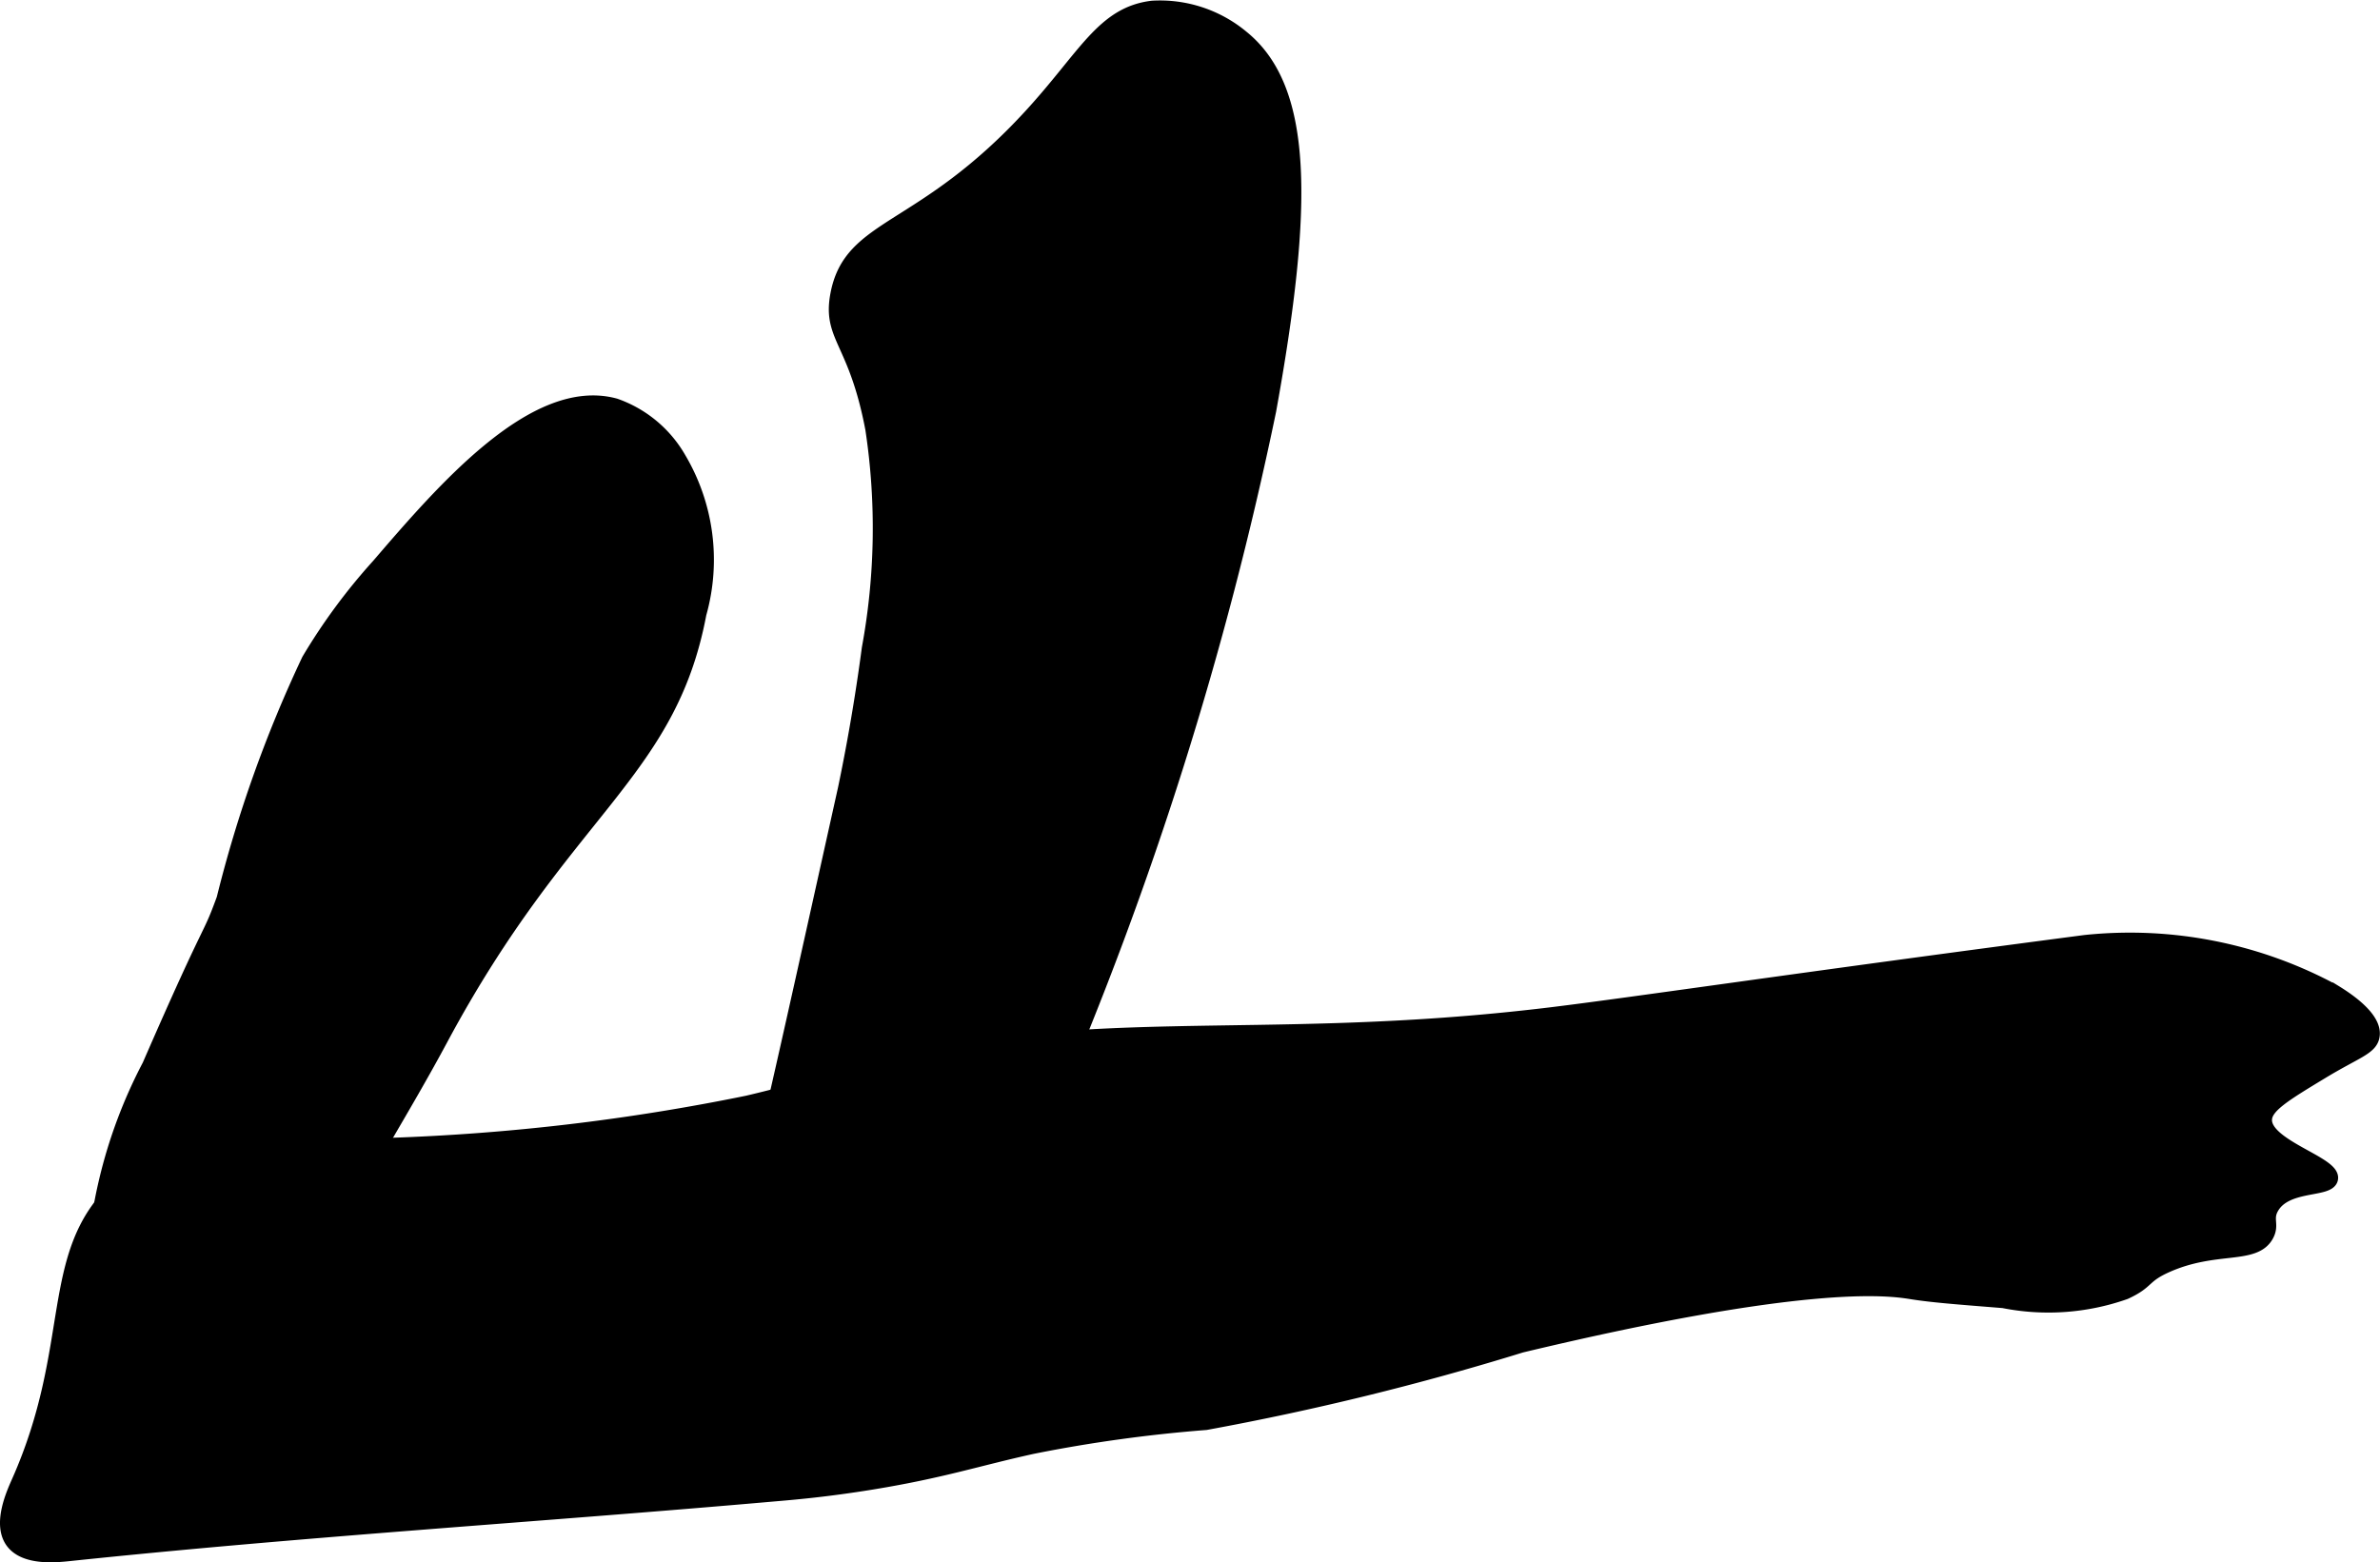 <?xml version="1.0" encoding="UTF-8"?>
<svg xmlns="http://www.w3.org/2000/svg"
     version="1.1"
     width="8.815mm"
     height="5.787mm"
     viewBox="0 0 24.988 16.404">
   <defs>
      <style type="text/css"><![CDATA[
      .a {
        stroke: #000;
        stroke-miterlimit: 10;
        stroke-width: 0.15px;
      }
    ]]></style>
   </defs>
   <path class="a"
         d="M1.219,12.482c-.736.696-.391,1.654-1.024,3.079-.052.118-.2.439-.064.626.132.181.466.144.593.131,2.463-.259,4.937-.41,7.404-.627.174-.015.537-.044,1.031-.125.74-.121,1.108-.248,1.688-.375a15.32,15.32,0,0,1,1.812-.25,28.747,28.747,0,0,0,3.312-.812c2.96-.708,3.829-.605,4.094-.562.218.035.468.054.969.094a2.419,2.419,0,0,0,1.277-.091c.25-.115.181-.169.442-.284.511-.225.916-.079,1.045-.317.061-.112-.016-.168.054-.29.147-.258.591-.176.62-.3.037-.16-.697-.34-.693-.62.002-.144.201-.264.599-.505.355-.215.511-.25.531-.375.033-.196-.3-.404-.406-.469a4.5,4.5,0,0,0-2.613-.517c-2.931.384-4.753.655-5.607.759-3.166.385-4.957-.073-7.468.664-.195.057-.503.154-.967.263a22.485,22.485,0,0,1-3.757.444C2.35,12.164,1.474,12.24,1.219,12.482Z"/>
   <path class="a"
         d="M10.817,1.221C11.398.589,11.581.144,12.1.082a1.346,1.346,0,0,1,.943.312c.666.543.674,1.747.281,3.917a37.925,37.925,0,0,1-2.311,7.32c-.754,1.951-1.193,2.952-1.946,3.028a1.419,1.419,0,0,1-1.344-.812,1.734,1.734,0,0,1,.156-1.25c.097-.276.356-1.445.875-3.782a20.297,20.297,0,0,0,.369-2.006,6.962,6.962,0,0,0,.037-2.305c-.176-.931-.453-.961-.367-1.412C8.934,2.348,9.677,2.46,10.817,1.221Z"/>
   <path class="a"
         d="M6.459,4.258a1.251,1.251,0,0,1,.67.557A2.084,2.084,0,0,1,7.342,6.444C7.023,8.138,5.924,8.494,4.629,10.909c-.397.74-.85,1.449-1.241,2.192-.394.748-.645,1.281-1.184,1.421a1.063,1.063,0,0,1-.983-.214A.981.981,0,0,1,.976,13.666a5.151,5.151,0,0,1,.591-2.476c.689-1.582.615-1.296.781-1.75a13.416,13.416,0,0,1,.893-2.508,6.197,6.197,0,0,1,.732-.992C4.659,5.142,5.618,4.027,6.459,4.258Z"/>
</svg>

